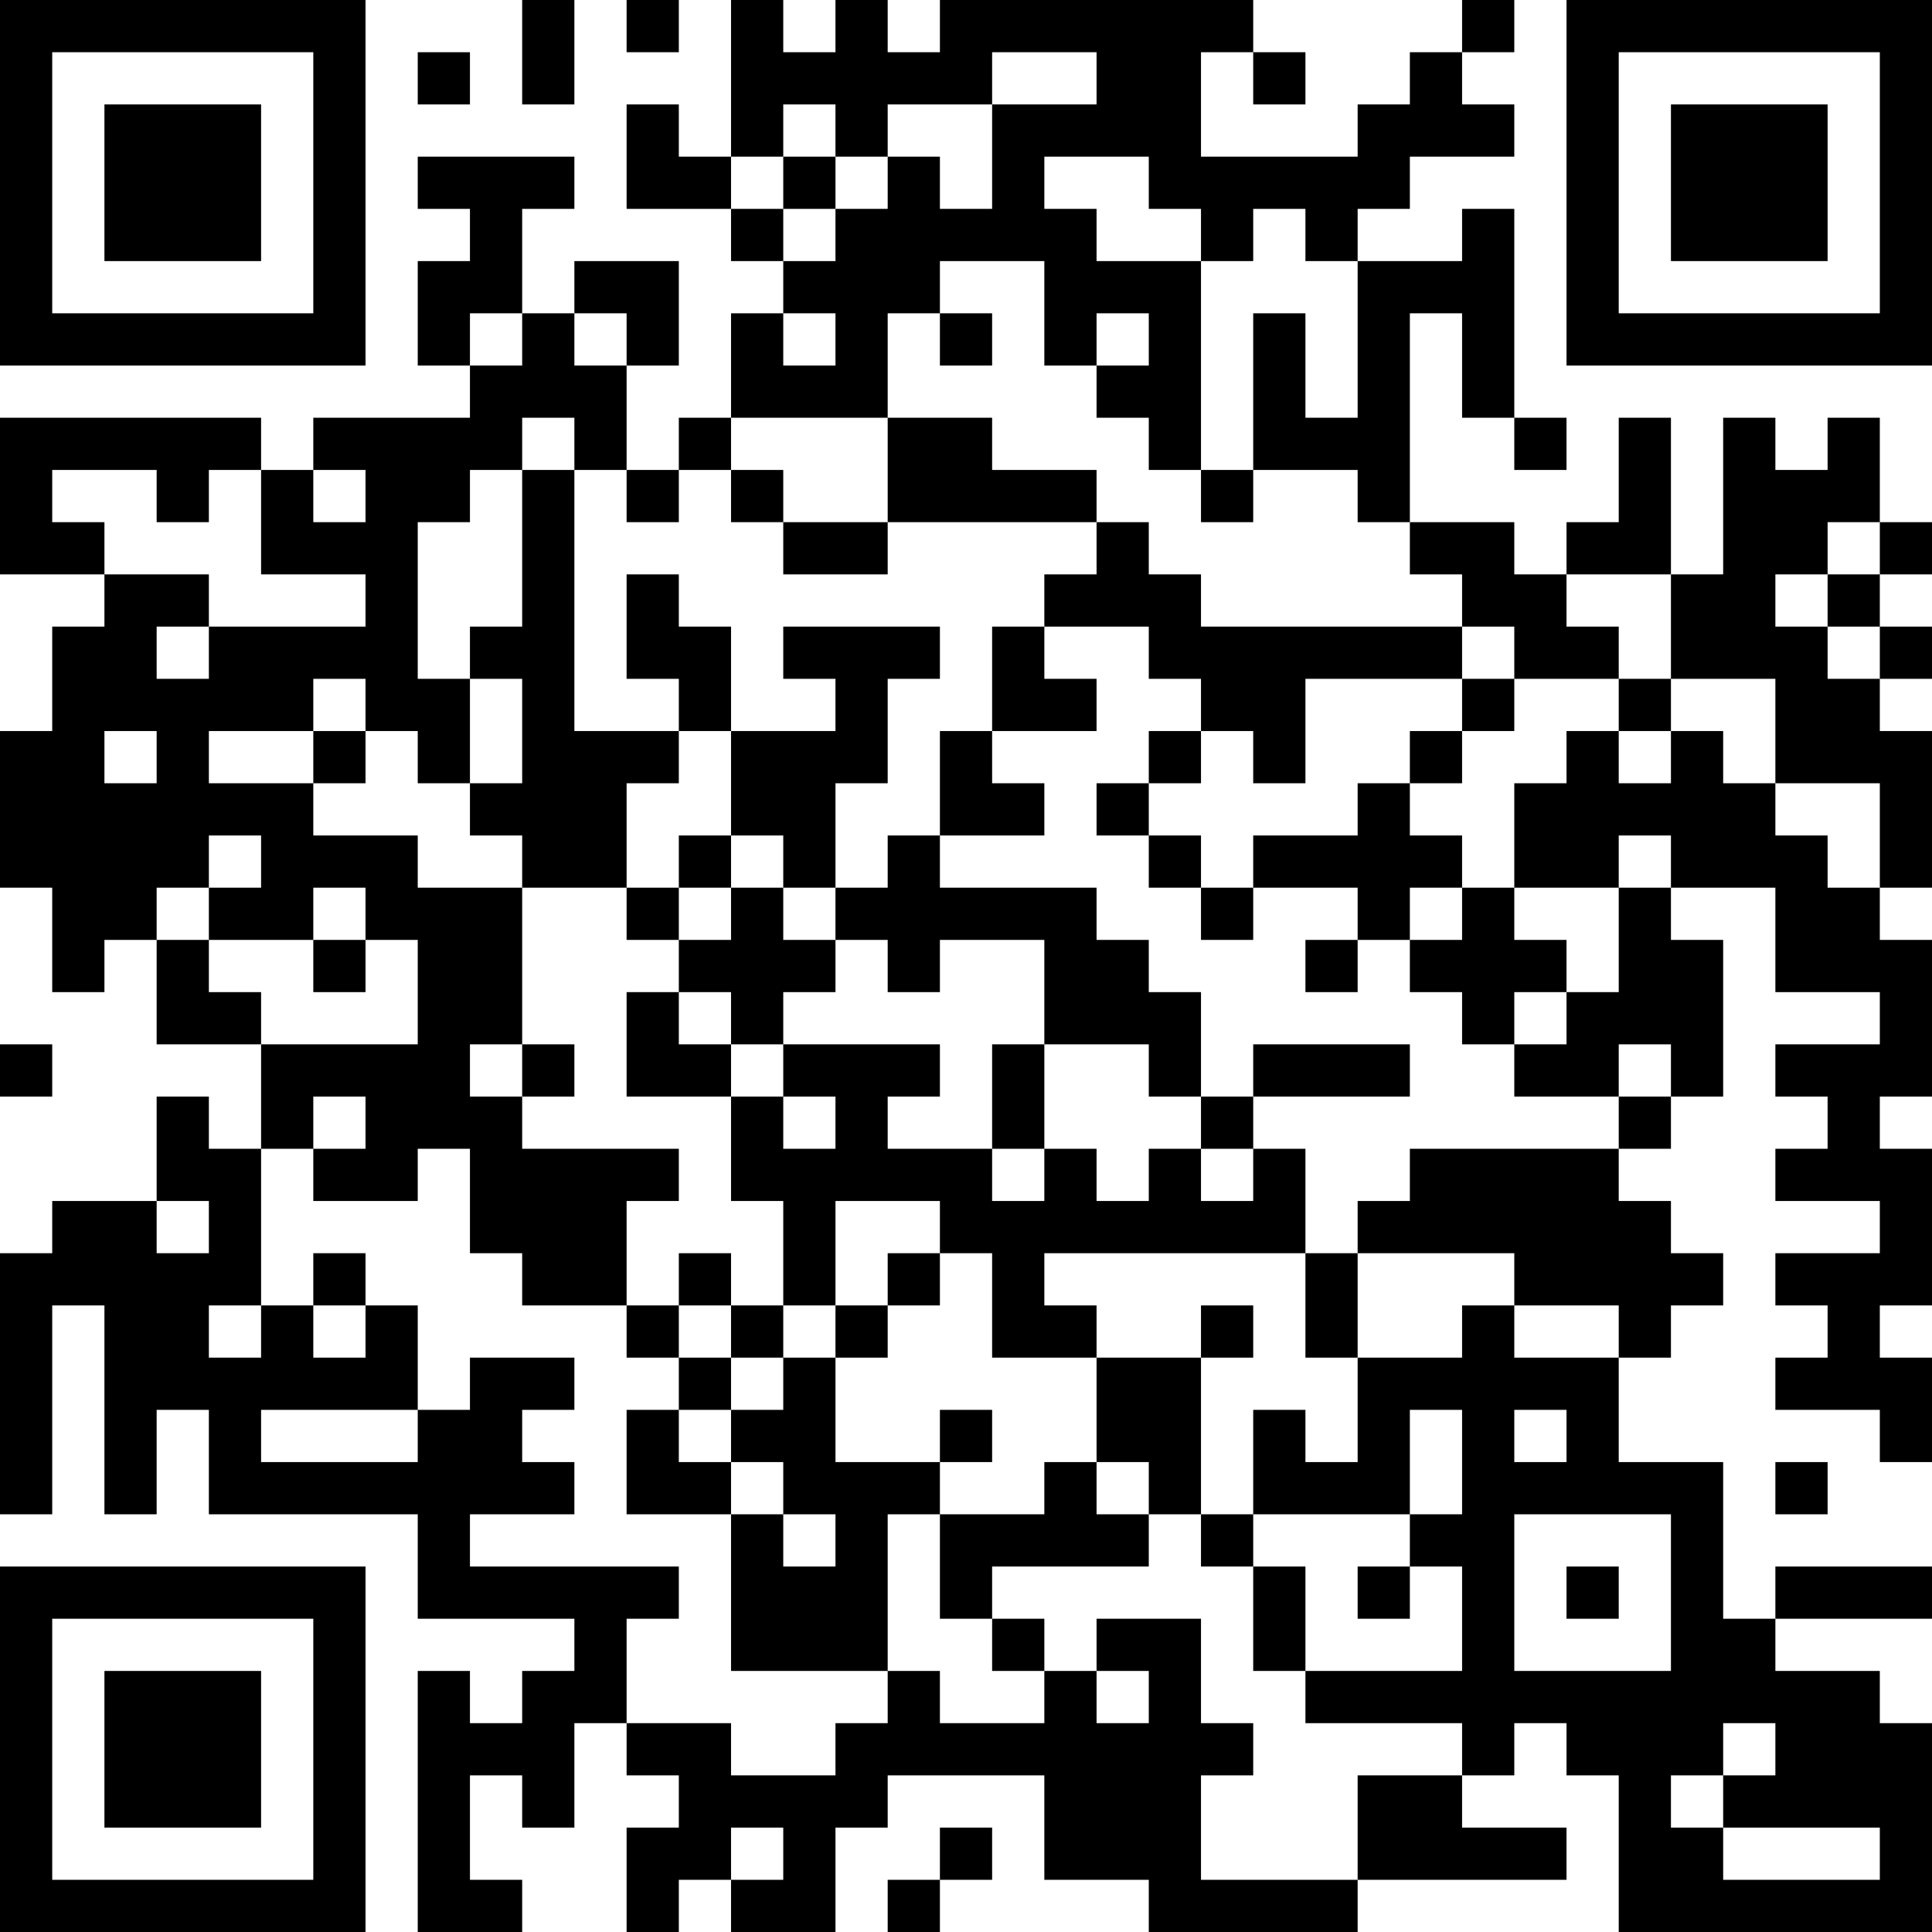 <?xml version="1.0" encoding="UTF-8"?>
<svg xmlns="http://www.w3.org/2000/svg" version="1.1" width="400" height="400" viewBox="0 0 400 400"><rect x="0" y="0" width="400" height="400" fill="#ffffff"/><g transform="scale(10.811)"><g transform="translate(0,0)"><path fill-rule="evenodd" d="M10 0L10 2L11 2L11 0ZM12 0L12 1L13 1L13 0ZM14 0L14 3L13 3L13 2L12 2L12 4L14 4L14 5L15 5L15 6L14 6L14 8L13 8L13 9L12 9L12 7L13 7L13 5L11 5L11 6L10 6L10 4L11 4L11 3L8 3L8 4L9 4L9 5L8 5L8 7L9 7L9 8L6 8L6 9L5 9L5 8L0 8L0 11L2 11L2 12L1 12L1 14L0 14L0 17L1 17L1 19L2 19L2 18L3 18L3 20L5 20L5 22L4 22L4 21L3 21L3 23L1 23L1 24L0 24L0 29L1 29L1 25L2 25L2 29L3 29L3 27L4 27L4 29L8 29L8 31L11 31L11 32L10 32L10 33L9 33L9 32L8 32L8 37L10 37L10 36L9 36L9 34L10 34L10 35L11 35L11 33L12 33L12 34L13 34L13 35L12 35L12 37L13 37L13 36L14 36L14 37L16 37L16 35L17 35L17 34L20 34L20 36L22 36L22 37L26 37L26 36L30 36L30 35L28 35L28 34L29 34L29 33L30 33L30 34L31 34L31 37L37 37L37 33L36 33L36 32L34 32L34 31L37 31L37 30L34 30L34 31L33 31L33 28L31 28L31 26L32 26L32 25L33 25L33 24L32 24L32 23L31 23L31 22L32 22L32 21L33 21L33 18L32 18L32 17L34 17L34 19L36 19L36 20L34 20L34 21L35 21L35 22L34 22L34 23L36 23L36 24L34 24L34 25L35 25L35 26L34 26L34 27L36 27L36 28L37 28L37 26L36 26L36 25L37 25L37 22L36 22L36 21L37 21L37 18L36 18L36 17L37 17L37 14L36 14L36 13L37 13L37 12L36 12L36 11L37 11L37 10L36 10L36 8L35 8L35 9L34 9L34 8L33 8L33 11L32 11L32 8L31 8L31 10L30 10L30 11L29 11L29 10L27 10L27 6L28 6L28 8L29 8L29 9L30 9L30 8L29 8L29 4L28 4L28 5L26 5L26 4L27 4L27 3L29 3L29 2L28 2L28 1L29 1L29 0L28 0L28 1L27 1L27 2L26 2L26 3L23 3L23 1L24 1L24 2L25 2L25 1L24 1L24 0L18 0L18 1L17 1L17 0L16 0L16 1L15 1L15 0ZM8 1L8 2L9 2L9 1ZM19 1L19 2L17 2L17 3L16 3L16 2L15 2L15 3L14 3L14 4L15 4L15 5L16 5L16 4L17 4L17 3L18 3L18 4L19 4L19 2L21 2L21 1ZM15 3L15 4L16 4L16 3ZM20 3L20 4L21 4L21 5L23 5L23 9L22 9L22 8L21 8L21 7L22 7L22 6L21 6L21 7L20 7L20 5L18 5L18 6L17 6L17 8L14 8L14 9L13 9L13 10L12 10L12 9L11 9L11 8L10 8L10 9L9 9L9 10L8 10L8 13L9 13L9 15L8 15L8 14L7 14L7 13L6 13L6 14L4 14L4 15L6 15L6 16L8 16L8 17L10 17L10 20L9 20L9 21L10 21L10 22L13 22L13 23L12 23L12 25L10 25L10 24L9 24L9 22L8 22L8 23L6 23L6 22L7 22L7 21L6 21L6 22L5 22L5 25L4 25L4 26L5 26L5 25L6 25L6 26L7 26L7 25L8 25L8 27L5 27L5 28L8 28L8 27L9 27L9 26L11 26L11 27L10 27L10 28L11 28L11 29L9 29L9 30L13 30L13 31L12 31L12 33L14 33L14 34L16 34L16 33L17 33L17 32L18 32L18 33L20 33L20 32L21 32L21 33L22 33L22 32L21 32L21 31L23 31L23 33L24 33L24 34L23 34L23 36L26 36L26 34L28 34L28 33L25 33L25 32L28 32L28 30L27 30L27 29L28 29L28 27L27 27L27 29L24 29L24 27L25 27L25 28L26 28L26 26L28 26L28 25L29 25L29 26L31 26L31 25L29 25L29 24L26 24L26 23L27 23L27 22L31 22L31 21L32 21L32 20L31 20L31 21L29 21L29 20L30 20L30 19L31 19L31 17L32 17L32 16L31 16L31 17L29 17L29 15L30 15L30 14L31 14L31 15L32 15L32 14L33 14L33 15L34 15L34 16L35 16L35 17L36 17L36 15L34 15L34 13L32 13L32 11L30 11L30 12L31 12L31 13L29 13L29 12L28 12L28 11L27 11L27 10L26 10L26 9L24 9L24 6L25 6L25 8L26 8L26 5L25 5L25 4L24 4L24 5L23 5L23 4L22 4L22 3ZM9 6L9 7L10 7L10 6ZM11 6L11 7L12 7L12 6ZM15 6L15 7L16 7L16 6ZM18 6L18 7L19 7L19 6ZM17 8L17 10L15 10L15 9L14 9L14 10L15 10L15 11L17 11L17 10L21 10L21 11L20 11L20 12L19 12L19 14L18 14L18 16L17 16L17 17L16 17L16 15L17 15L17 13L18 13L18 12L15 12L15 13L16 13L16 14L14 14L14 12L13 12L13 11L12 11L12 13L13 13L13 14L11 14L11 9L10 9L10 12L9 12L9 13L10 13L10 15L9 15L9 16L10 16L10 17L12 17L12 18L13 18L13 19L12 19L12 21L14 21L14 23L15 23L15 25L14 25L14 24L13 24L13 25L12 25L12 26L13 26L13 27L12 27L12 29L14 29L14 32L17 32L17 29L18 29L18 31L19 31L19 32L20 32L20 31L19 31L19 30L22 30L22 29L23 29L23 30L24 30L24 32L25 32L25 30L24 30L24 29L23 29L23 26L24 26L24 25L23 25L23 26L21 26L21 25L20 25L20 24L25 24L25 26L26 26L26 24L25 24L25 22L24 22L24 21L27 21L27 20L24 20L24 21L23 21L23 19L22 19L22 18L21 18L21 17L18 17L18 16L20 16L20 15L19 15L19 14L21 14L21 13L20 13L20 12L22 12L22 13L23 13L23 14L22 14L22 15L21 15L21 16L22 16L22 17L23 17L23 18L24 18L24 17L26 17L26 18L25 18L25 19L26 19L26 18L27 18L27 19L28 19L28 20L29 20L29 19L30 19L30 18L29 18L29 17L28 17L28 16L27 16L27 15L28 15L28 14L29 14L29 13L28 13L28 12L23 12L23 11L22 11L22 10L21 10L21 9L19 9L19 8ZM1 9L1 10L2 10L2 11L4 11L4 12L3 12L3 13L4 13L4 12L7 12L7 11L5 11L5 9L4 9L4 10L3 10L3 9ZM6 9L6 10L7 10L7 9ZM23 9L23 10L24 10L24 9ZM35 10L35 11L34 11L34 12L35 12L35 13L36 13L36 12L35 12L35 11L36 11L36 10ZM25 13L25 15L24 15L24 14L23 14L23 15L22 15L22 16L23 16L23 17L24 17L24 16L26 16L26 15L27 15L27 14L28 14L28 13ZM31 13L31 14L32 14L32 13ZM2 14L2 15L3 15L3 14ZM6 14L6 15L7 15L7 14ZM13 14L13 15L12 15L12 17L13 17L13 18L14 18L14 17L15 17L15 18L16 18L16 19L15 19L15 20L14 20L14 19L13 19L13 20L14 20L14 21L15 21L15 22L16 22L16 21L15 21L15 20L18 20L18 21L17 21L17 22L19 22L19 23L20 23L20 22L21 22L21 23L22 23L22 22L23 22L23 23L24 23L24 22L23 22L23 21L22 21L22 20L20 20L20 18L18 18L18 19L17 19L17 18L16 18L16 17L15 17L15 16L14 16L14 14ZM4 16L4 17L3 17L3 18L4 18L4 19L5 19L5 20L8 20L8 18L7 18L7 17L6 17L6 18L4 18L4 17L5 17L5 16ZM13 16L13 17L14 17L14 16ZM27 17L27 18L28 18L28 17ZM6 18L6 19L7 19L7 18ZM0 20L0 21L1 21L1 20ZM10 20L10 21L11 21L11 20ZM19 20L19 22L20 22L20 20ZM3 23L3 24L4 24L4 23ZM16 23L16 25L15 25L15 26L14 26L14 25L13 25L13 26L14 26L14 27L13 27L13 28L14 28L14 29L15 29L15 30L16 30L16 29L15 29L15 28L14 28L14 27L15 27L15 26L16 26L16 28L18 28L18 29L20 29L20 28L21 28L21 29L22 29L22 28L21 28L21 26L19 26L19 24L18 24L18 23ZM6 24L6 25L7 25L7 24ZM17 24L17 25L16 25L16 26L17 26L17 25L18 25L18 24ZM18 27L18 28L19 28L19 27ZM29 27L29 28L30 28L30 27ZM34 28L34 29L35 29L35 28ZM29 29L29 32L32 32L32 29ZM26 30L26 31L27 31L27 30ZM30 30L30 31L31 31L31 30ZM33 33L33 34L32 34L32 35L33 35L33 36L36 36L36 35L33 35L33 34L34 34L34 33ZM14 35L14 36L15 36L15 35ZM18 35L18 36L17 36L17 37L18 37L18 36L19 36L19 35ZM0 0L0 7L7 7L7 0ZM1 1L1 6L6 6L6 1ZM2 2L2 5L5 5L5 2ZM30 0L30 7L37 7L37 0ZM31 1L31 6L36 6L36 1ZM32 2L32 5L35 5L35 2ZM0 30L0 37L7 37L7 30ZM1 31L1 36L6 36L6 31ZM2 32L2 35L5 35L5 32Z" fill="#000000"/></g></g></svg>
